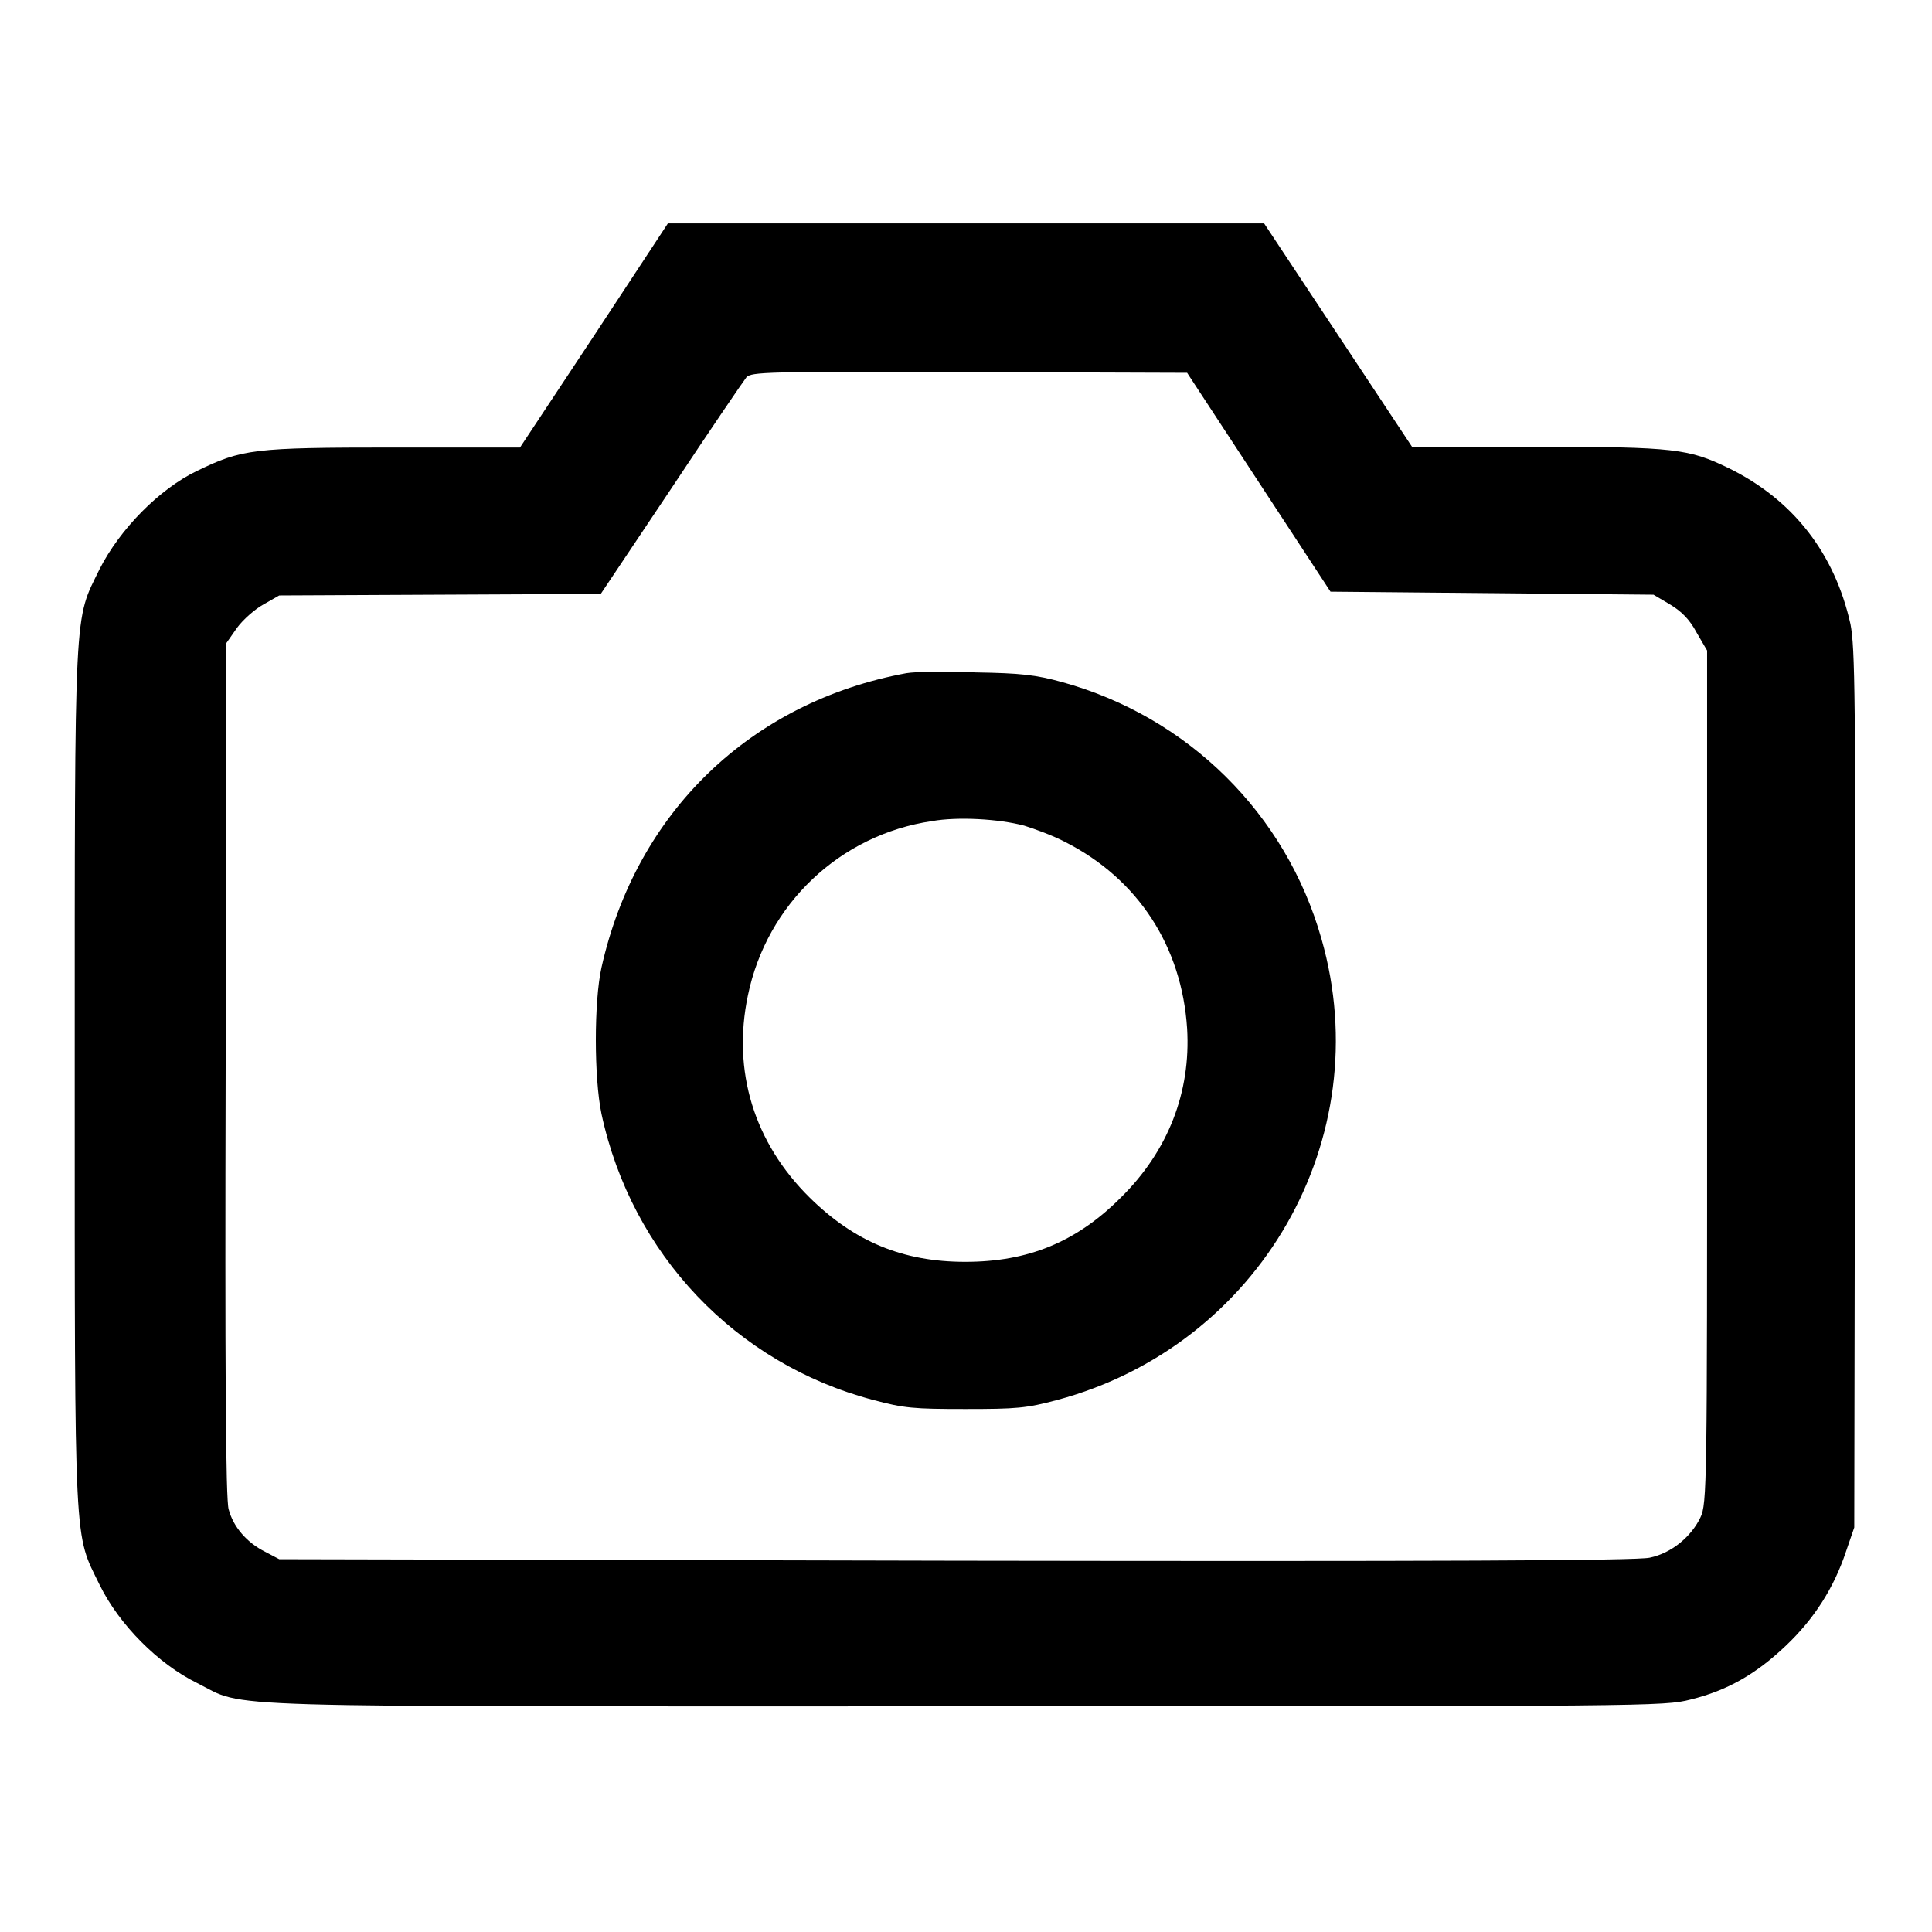<?xml version="1.0" encoding="utf-8"?>
<!-- Svg Vector Icons : http://www.onlinewebfonts.com/icon -->
<!DOCTYPE svg PUBLIC "-//W3C//DTD SVG 1.1//EN" "http://www.w3.org/Graphics/SVG/1.1/DTD/svg11.dtd">
<svg version="1.1" xmlns="http://www.w3.org/2000/svg" xmlns:xlink="http://www.w3.org/1999/xlink" x="0px" y="0px" viewBox="0 0 256 256" enable-background="new 0 0 256 256" xml:space="preserve">
<g><g><g><path fill="#000000" d="M78.7,44.5l-9.8,14.8H52.2c-18.7,0-20.1,0.2-26.1,3.1c-5,2.4-10.2,7.7-12.9,13c-3.4,7-3.3,3.7-3.3,67.3c0,63.6-0.1,60.3,3.3,67.3c2.6,5.3,7.8,10.5,12.9,13c6.8,3.4-0.7,3.1,101.9,3.1c90.6,0,92.5,0,96-0.9c4.9-1.2,8.7-3.4,12.6-7.1c3.8-3.6,6.4-7.7,8-12.5l1.1-3.2l0.1-58.1c0.1-52.7,0-58.4-0.6-61.6c-2.1-9.4-7.6-16.5-16.2-20.7c-5.2-2.5-7-2.8-25.3-2.8h-16.6l-9.8-14.8l-9.8-14.8H128H88.5L78.7,44.5z M166.8,63.9l9.5,14.5l21.4,0.2l21.4,0.2l2.2,1.3c1.5,0.9,2.6,2,3.5,3.7l1.4,2.4v56.5c0,53.9,0,56.6-0.9,58.4c-1.2,2.5-3.8,4.7-6.7,5.3c-1.7,0.4-28.8,0.5-92,0.4L37,206.6l-1.9-1c-2.4-1.2-4.2-3.3-4.8-5.6c-0.4-1.2-0.5-19-0.4-58.3l0.1-56.5l1.4-2c0.8-1.1,2.4-2.5,3.5-3.1l2.1-1.2l21.3-0.1l21.3-0.1l9.3-13.9c5.1-7.7,9.6-14.3,10-14.8c0.6-0.7,2.5-0.8,29.5-0.7l28.9,0.1L166.8,63.9z"/><path fill="#000000" d="M120.1,89.2c-20.6,3.8-35.8,18.4-40.4,39c-1,4.5-1,14.6,0,19.4c4,18.6,17.8,33.1,36,37.9c4.1,1.1,5.4,1.2,12.2,1.2c6.8,0,8.1-0.1,12.2-1.2c26.8-7.2,42.6-34.6,35-61.1c-4.7-16.6-17.7-29.4-34.3-34c-3.6-1-5.6-1.2-11.5-1.3C125.5,88.9,121.3,89,120.1,89.2z M135.7,109.4c1.3,0.4,3.8,1.3,5.5,2.2c9.6,4.9,15.4,13.8,16.1,24.7c0.5,8.4-2.5,16.2-8.8,22.4c-5.9,5.9-12.3,8.5-20.6,8.5c-8.3,0-14.7-2.7-20.6-8.5c-7.4-7.3-10.3-16.8-8.2-26.8c2.5-12.1,12.2-21.3,24.4-23.1C126.9,108.2,132.3,108.5,135.7,109.4z"/></g></g></g>
</svg>